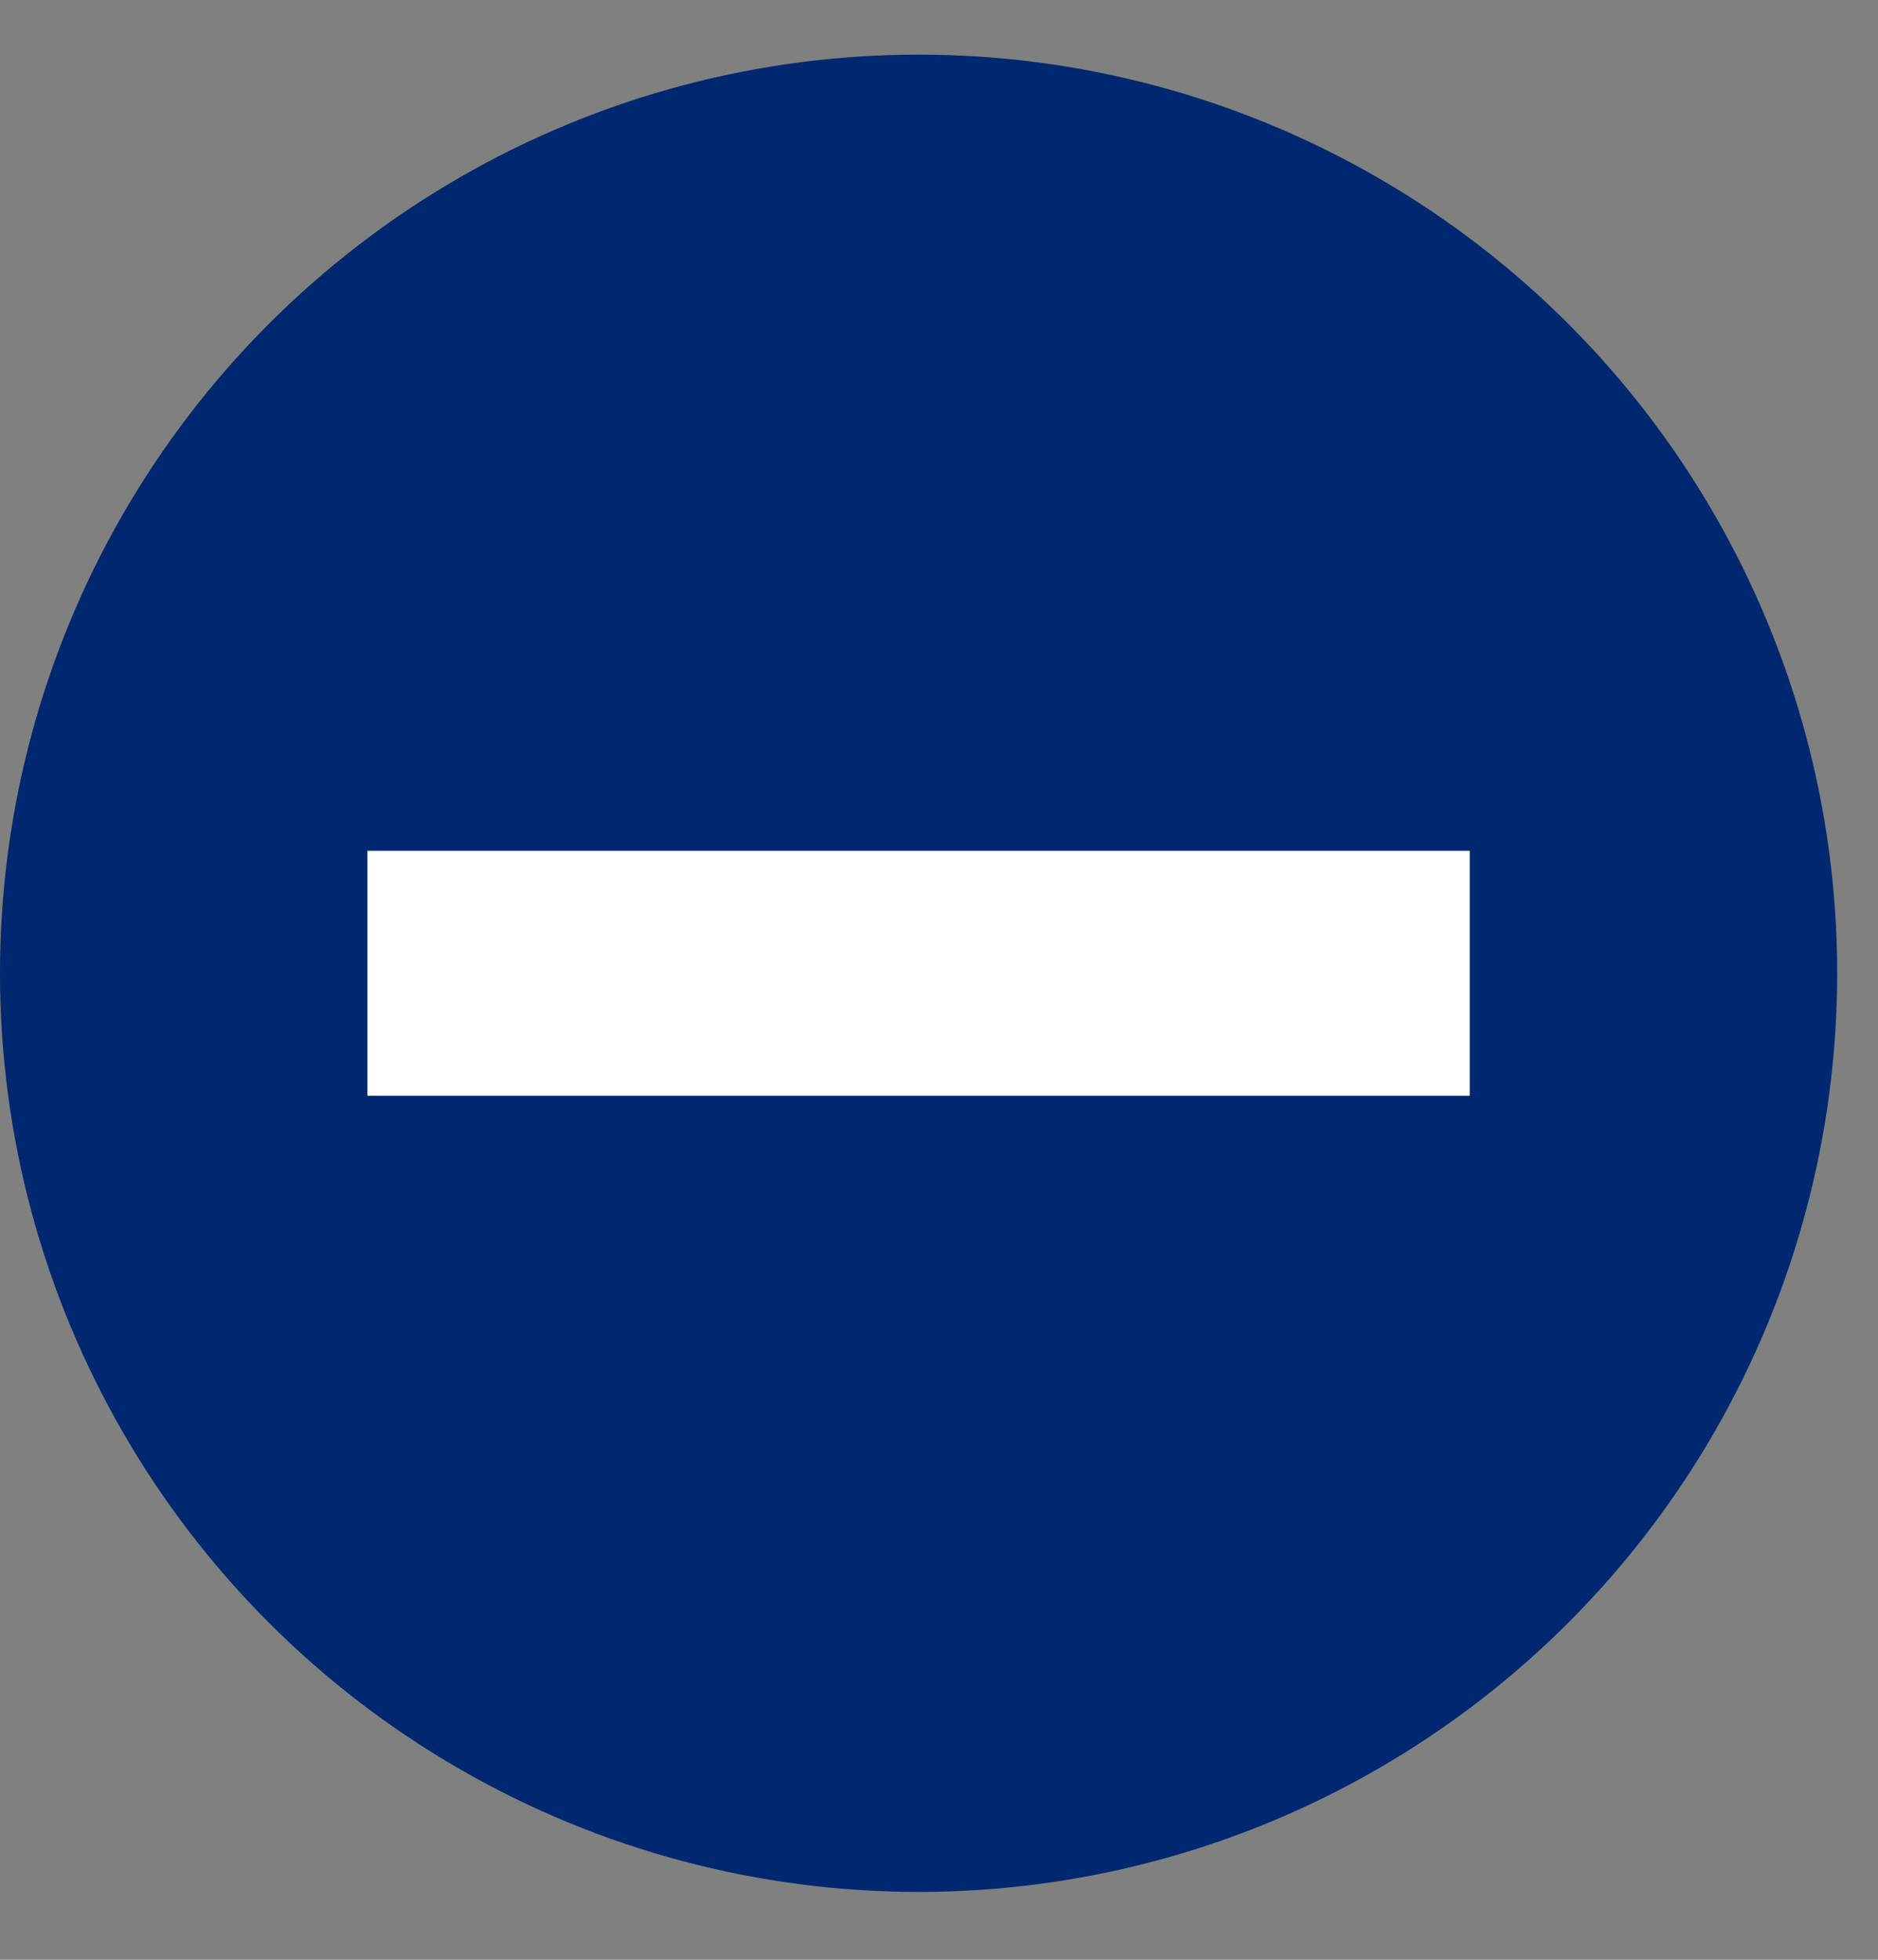 <svg width="23" height="24" viewBox="0 0 23 24" fill="none" xmlns="http://www.w3.org/2000/svg">
<rect x="0" y="0" width="23" height="24" fill="#808080" stroke="none"/>
<circle cx="11.25" cy="11.919" r="11.25" fill="#002870"/>
<rect x="4.5" y="10.419" width="13.5" height="3" fill="white"/>
</svg>
